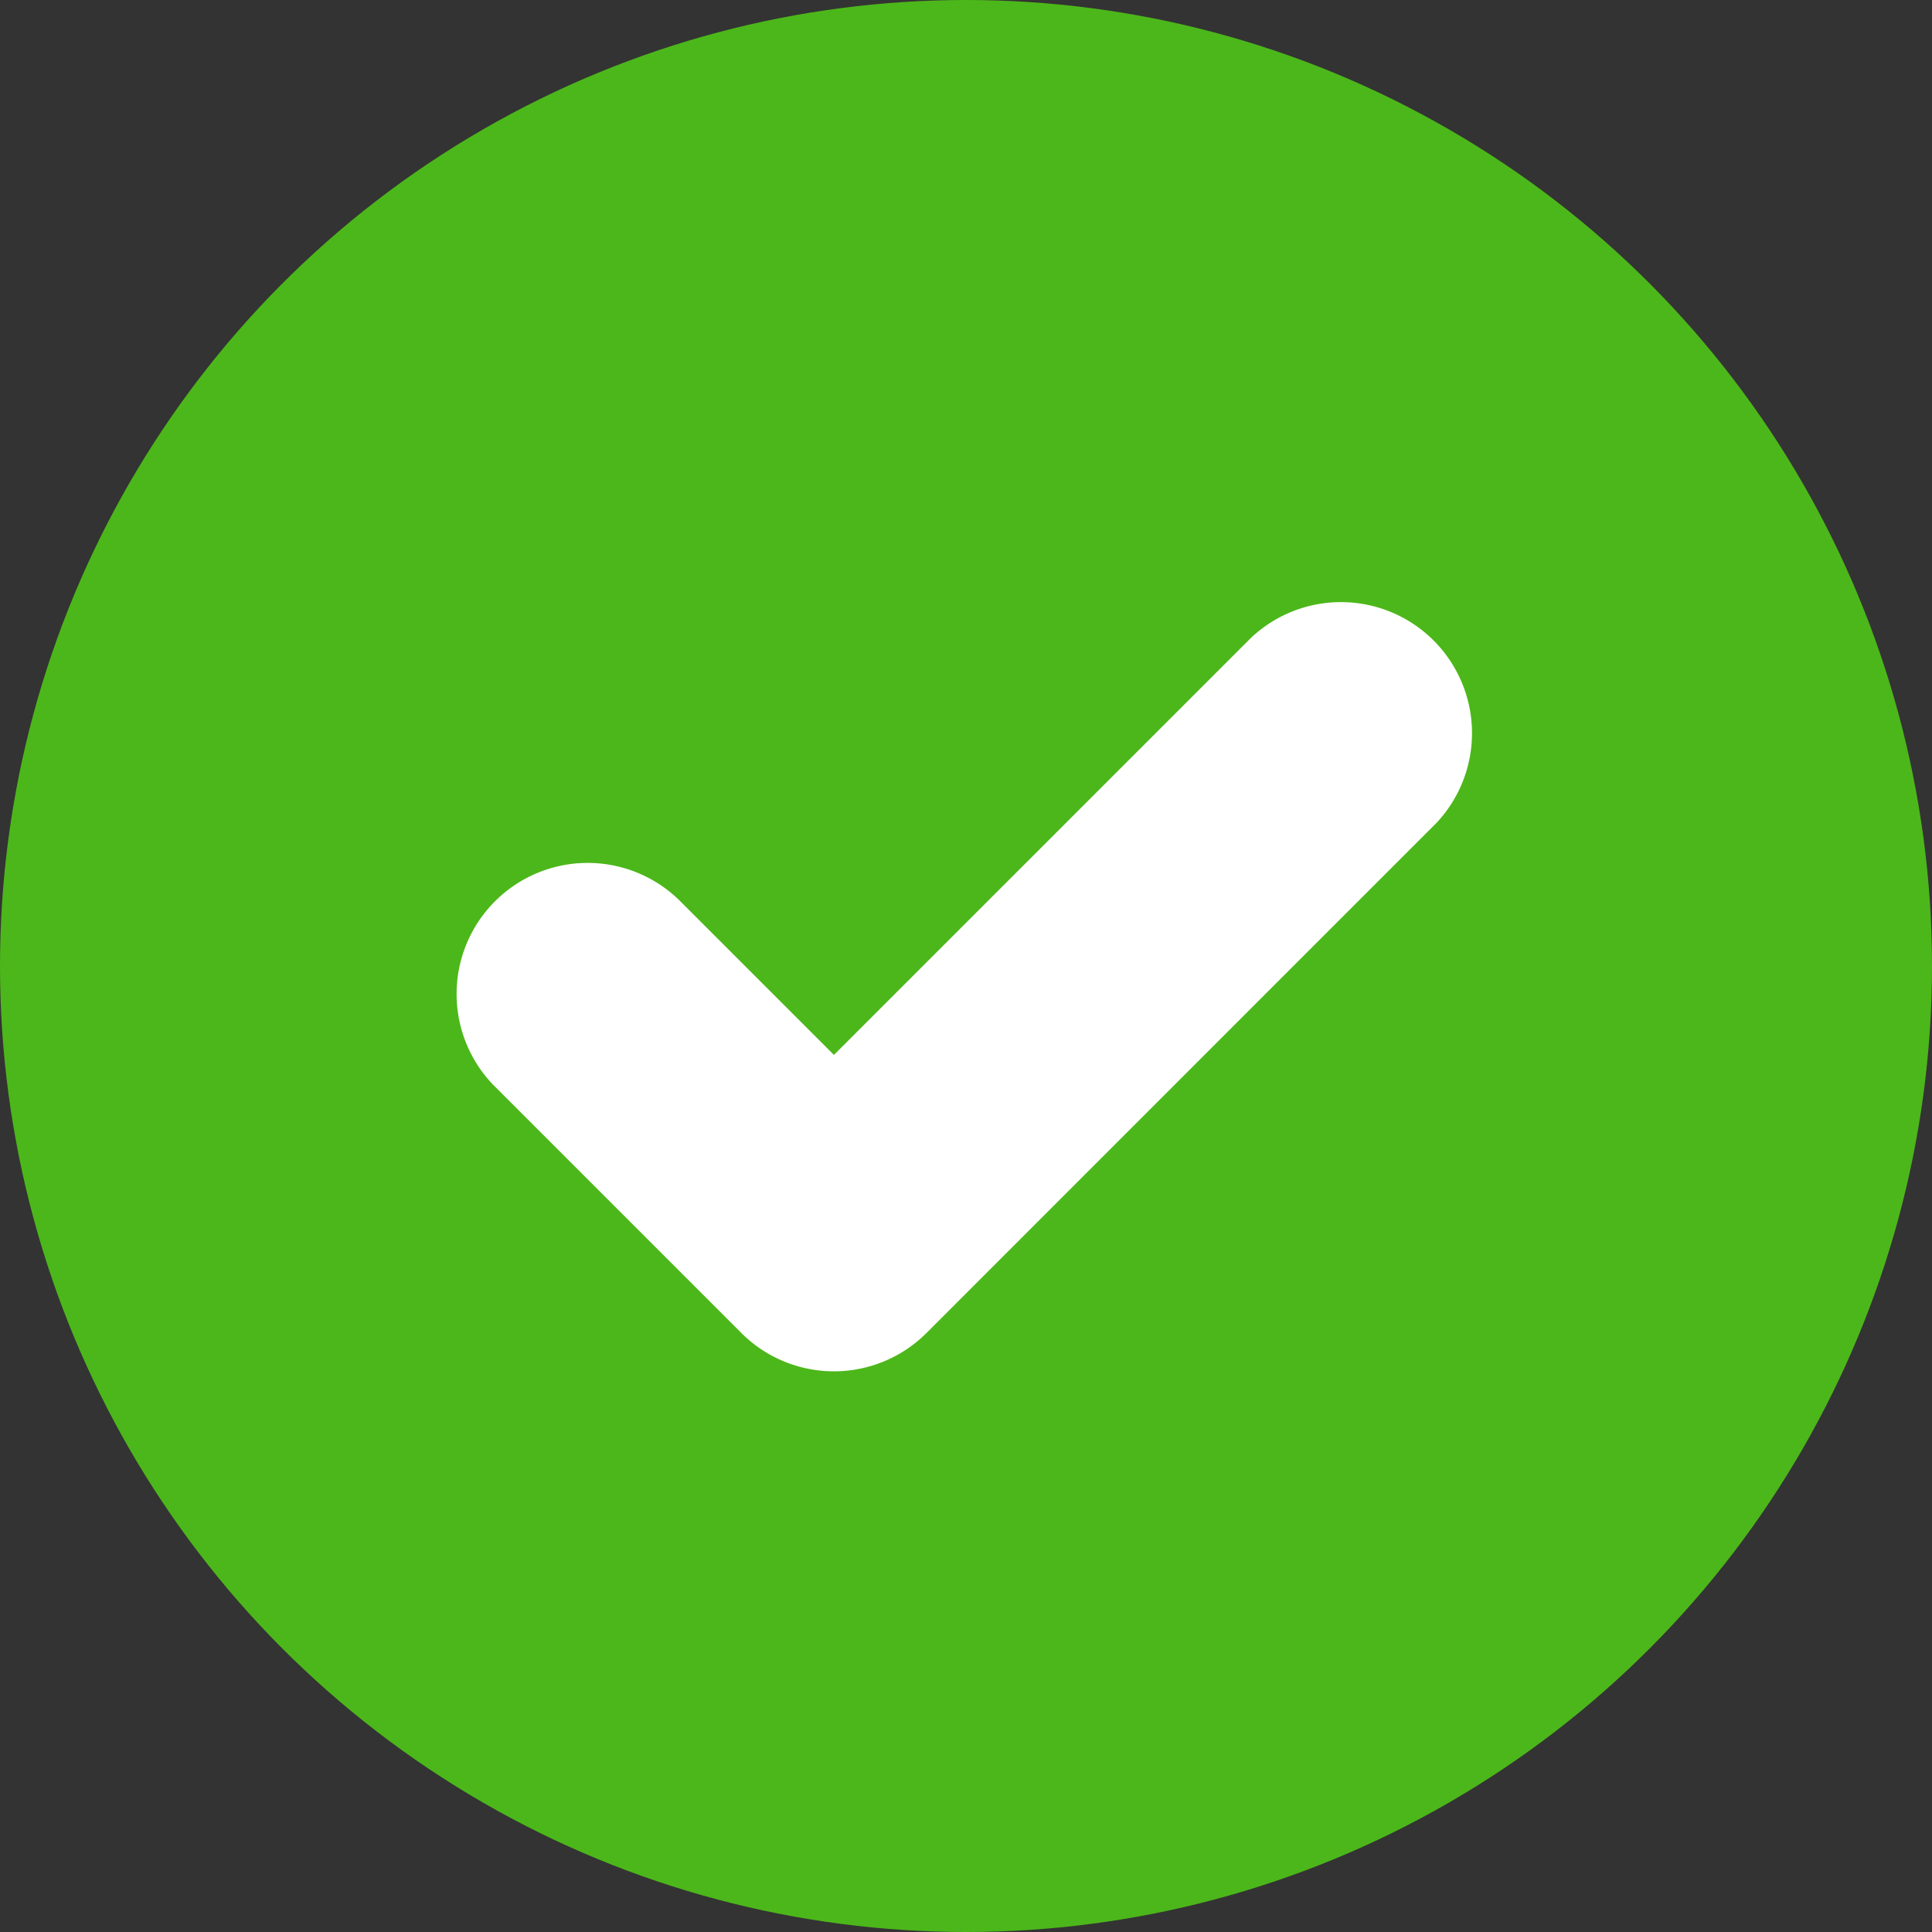 <svg xmlns="http://www.w3.org/2000/svg" width="17.144" height="17.144" viewBox="0 0 17.144 17.144">
  <rect x="0" y="0" width="17.144" height="17.144" fill="#333333" stroke="none"/>
  <g id="greencheck" transform="translate(0 0)">
    <ellipse id="Ellipse_821" data-name="Ellipse 821" cx="8.572" cy="8.572" rx="8.572" ry="8.572" transform="translate(0 0)" fill="#4cb71a"/>
    <path id="Union_295" data-name="Union 295" d="M2.539,6.511l-2.2-2.2A1.163,1.163,0,0,1,1.985,2.668L3.361,4.044l3.7-3.7A1.163,1.163,0,0,1,8.708,1.985L4.183,6.511a1.162,1.162,0,0,1-1.644,0Z" transform="translate(4.039 5.317)" fill="#fff"/>
  </g>
</svg>

